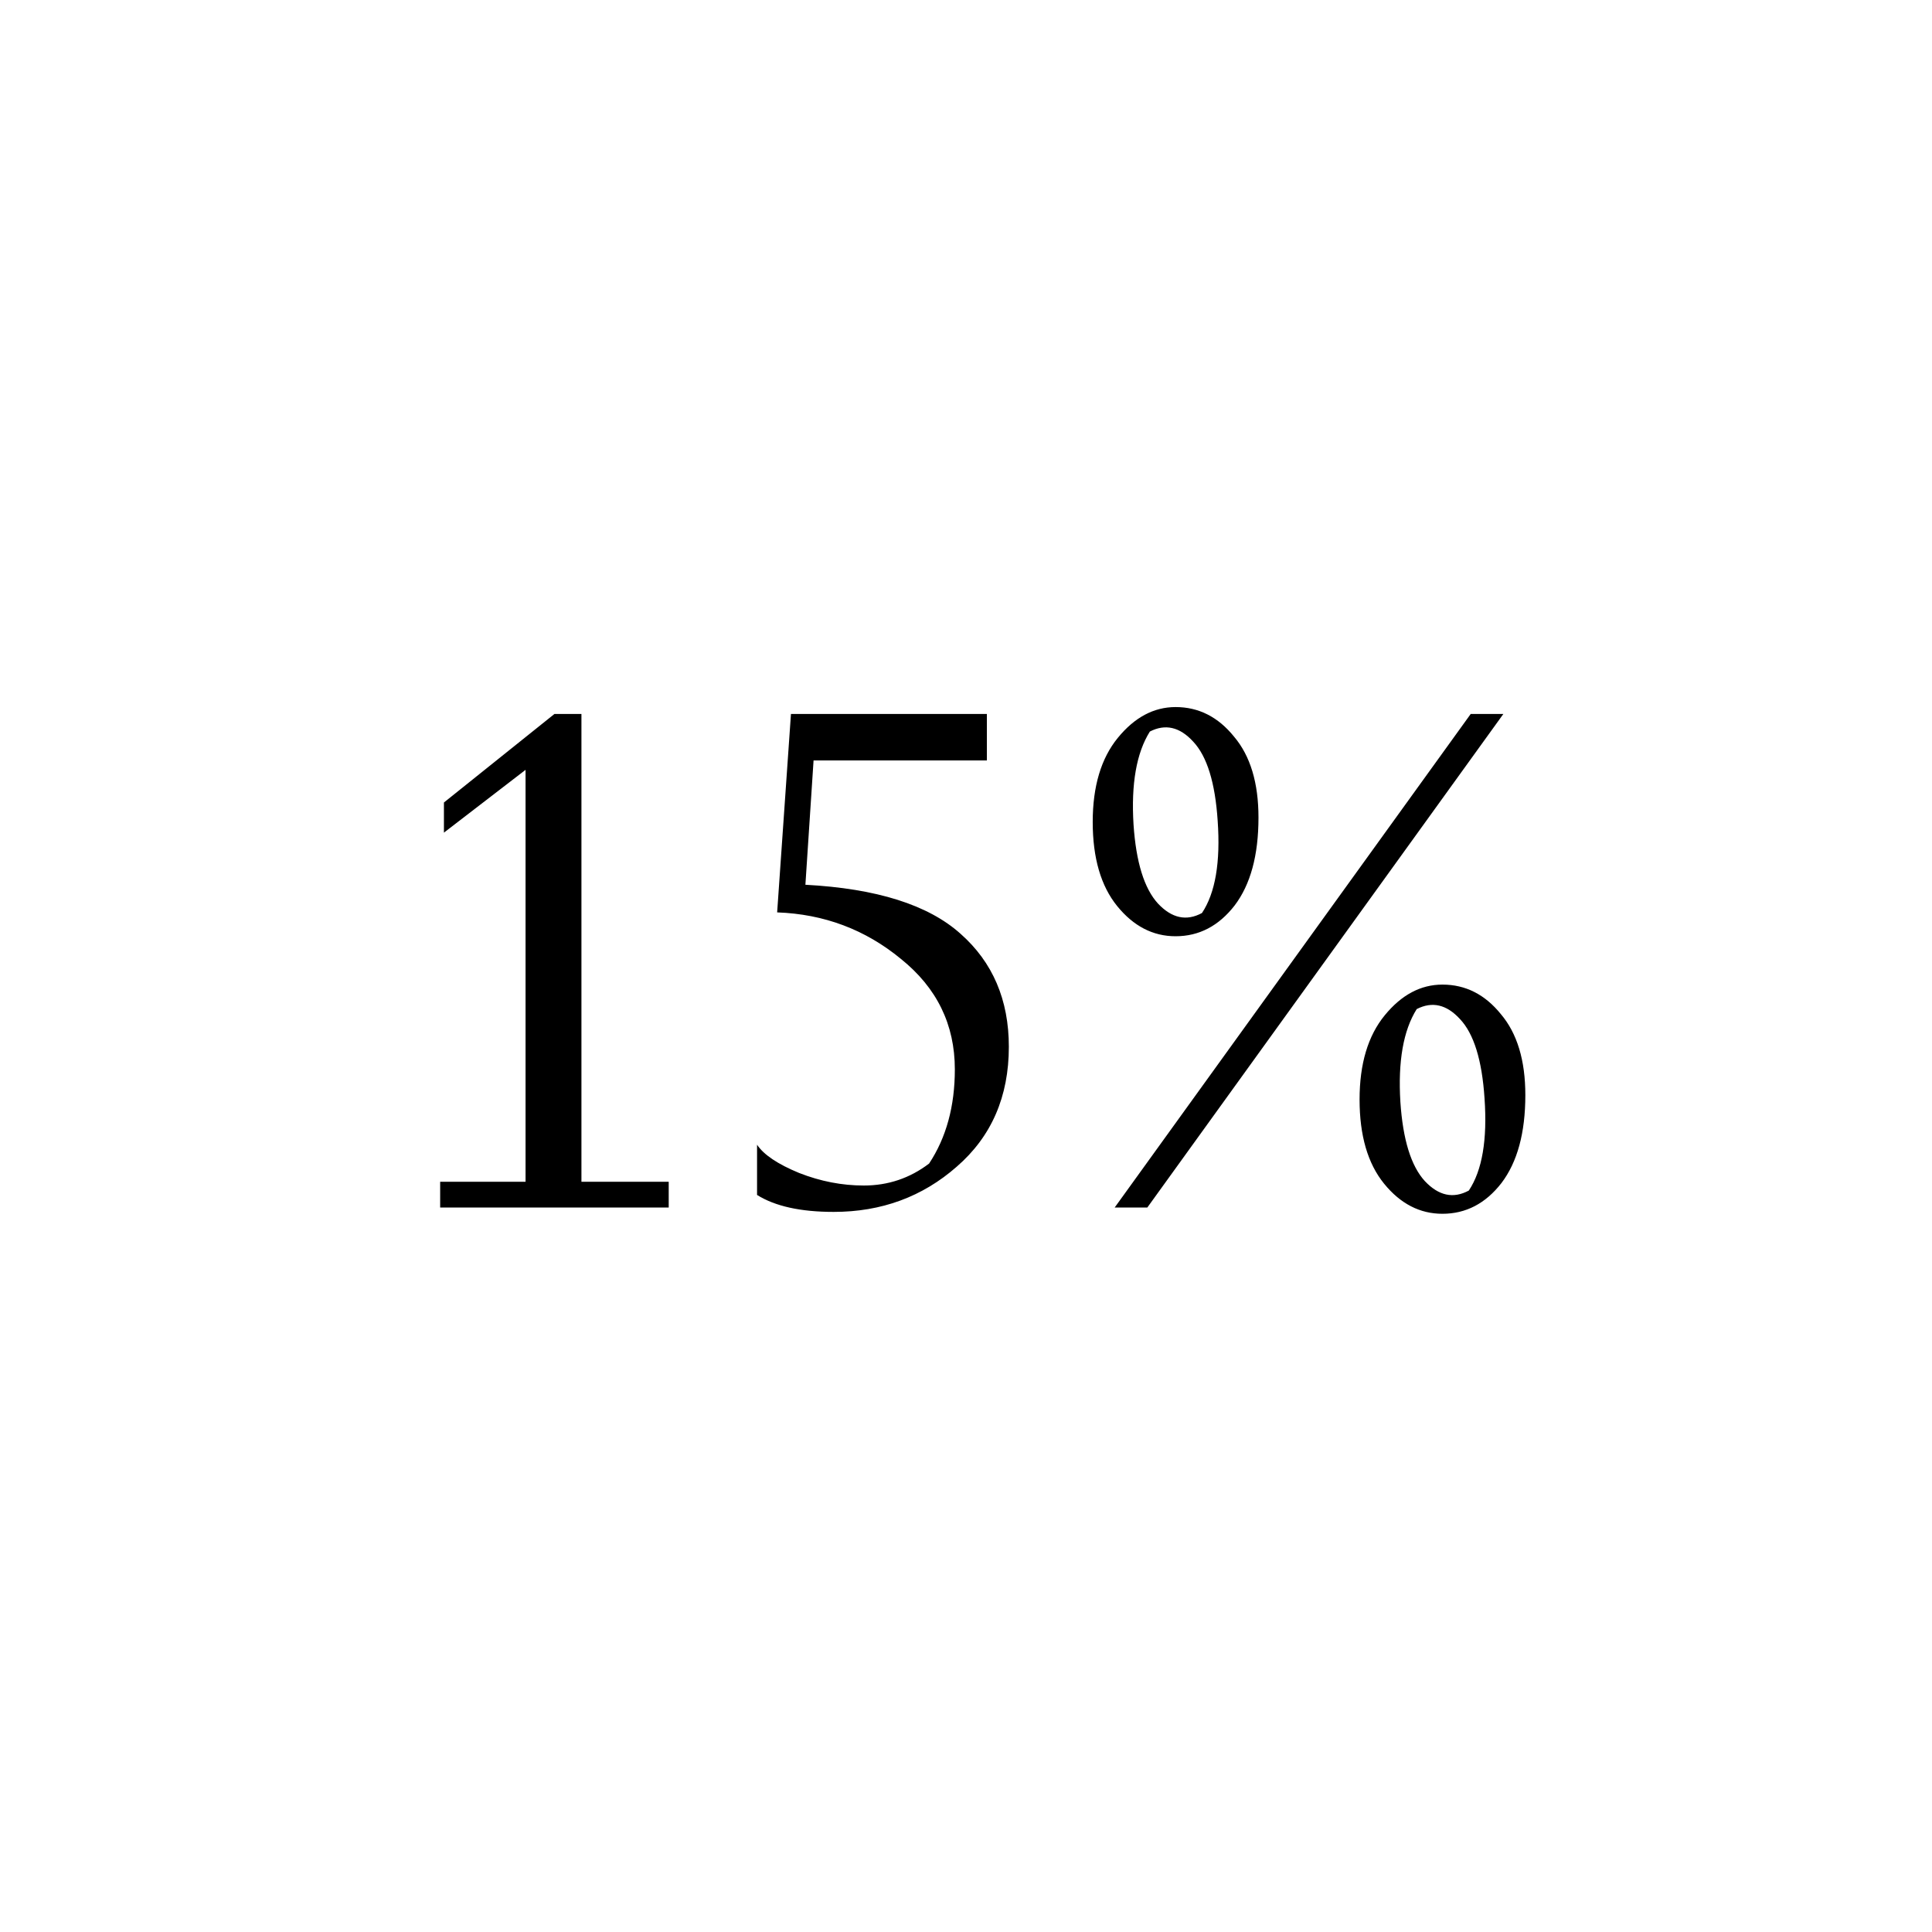<svg width="80" height="80" viewBox="0 0 80 80" fill="none" xmlns="http://www.w3.org/2000/svg">
<path d="M27.69 48.934V50H18.226V48.934H21.762V31.878L18.382 34.478V33.23L22.958 29.564H24.076V48.934H27.69ZM40.864 29.564V31.488H33.688L33.35 36.636C36.297 36.792 38.438 37.468 39.772 38.664C41.107 39.843 41.774 41.403 41.774 43.344C41.774 45.407 41.055 47.062 39.616 48.31C38.195 49.558 36.496 50.182 34.52 50.182C33.151 50.182 32.093 49.948 31.348 49.48V47.4C31.625 47.816 32.206 48.206 33.09 48.57C33.974 48.917 34.867 49.09 35.768 49.09C36.773 49.09 37.675 48.787 38.472 48.18C39.183 47.105 39.538 45.805 39.538 44.28C39.538 42.425 38.793 40.9 37.302 39.704C35.829 38.491 34.121 37.849 32.18 37.78L32.752 29.564H40.864ZM62.251 29.564L47.509 50H46.157L60.899 29.564H62.251ZM48.679 38.768C47.743 38.768 46.937 38.352 46.261 37.52C45.585 36.688 45.247 35.527 45.247 34.036C45.247 32.563 45.593 31.401 46.287 30.552C46.98 29.703 47.777 29.278 48.679 29.278C49.632 29.278 50.438 29.685 51.097 30.5C51.773 31.297 52.111 32.415 52.111 33.854C52.111 35.414 51.781 36.627 51.123 37.494C50.464 38.343 49.649 38.768 48.679 38.768ZM49.771 37.806C50.325 36.974 50.542 35.7 50.421 33.984C50.317 32.407 49.979 31.315 49.407 30.708C48.852 30.101 48.254 29.963 47.613 30.292C47.058 31.176 46.833 32.459 46.937 34.14C47.041 35.7 47.379 36.792 47.951 37.416C48.523 38.023 49.129 38.153 49.771 37.806ZM59.729 50.26C58.793 50.26 57.987 49.844 57.311 49.012C56.635 48.18 56.297 47.019 56.297 45.528C56.297 44.055 56.643 42.893 57.337 42.044C58.03 41.195 58.827 40.77 59.729 40.77C60.682 40.77 61.488 41.177 62.147 41.992C62.823 42.789 63.161 43.907 63.161 45.346C63.161 46.906 62.831 48.119 62.173 48.986C61.514 49.835 60.699 50.26 59.729 50.26ZM60.821 49.298C61.375 48.466 61.592 47.192 61.471 45.476C61.367 43.899 61.029 42.807 60.457 42.2C59.902 41.593 59.304 41.455 58.663 41.784C58.108 42.668 57.883 43.951 57.987 45.632C58.091 47.192 58.429 48.284 59.001 48.908C59.573 49.515 60.179 49.645 60.821 49.298Z" fill="black"/>
</svg>
